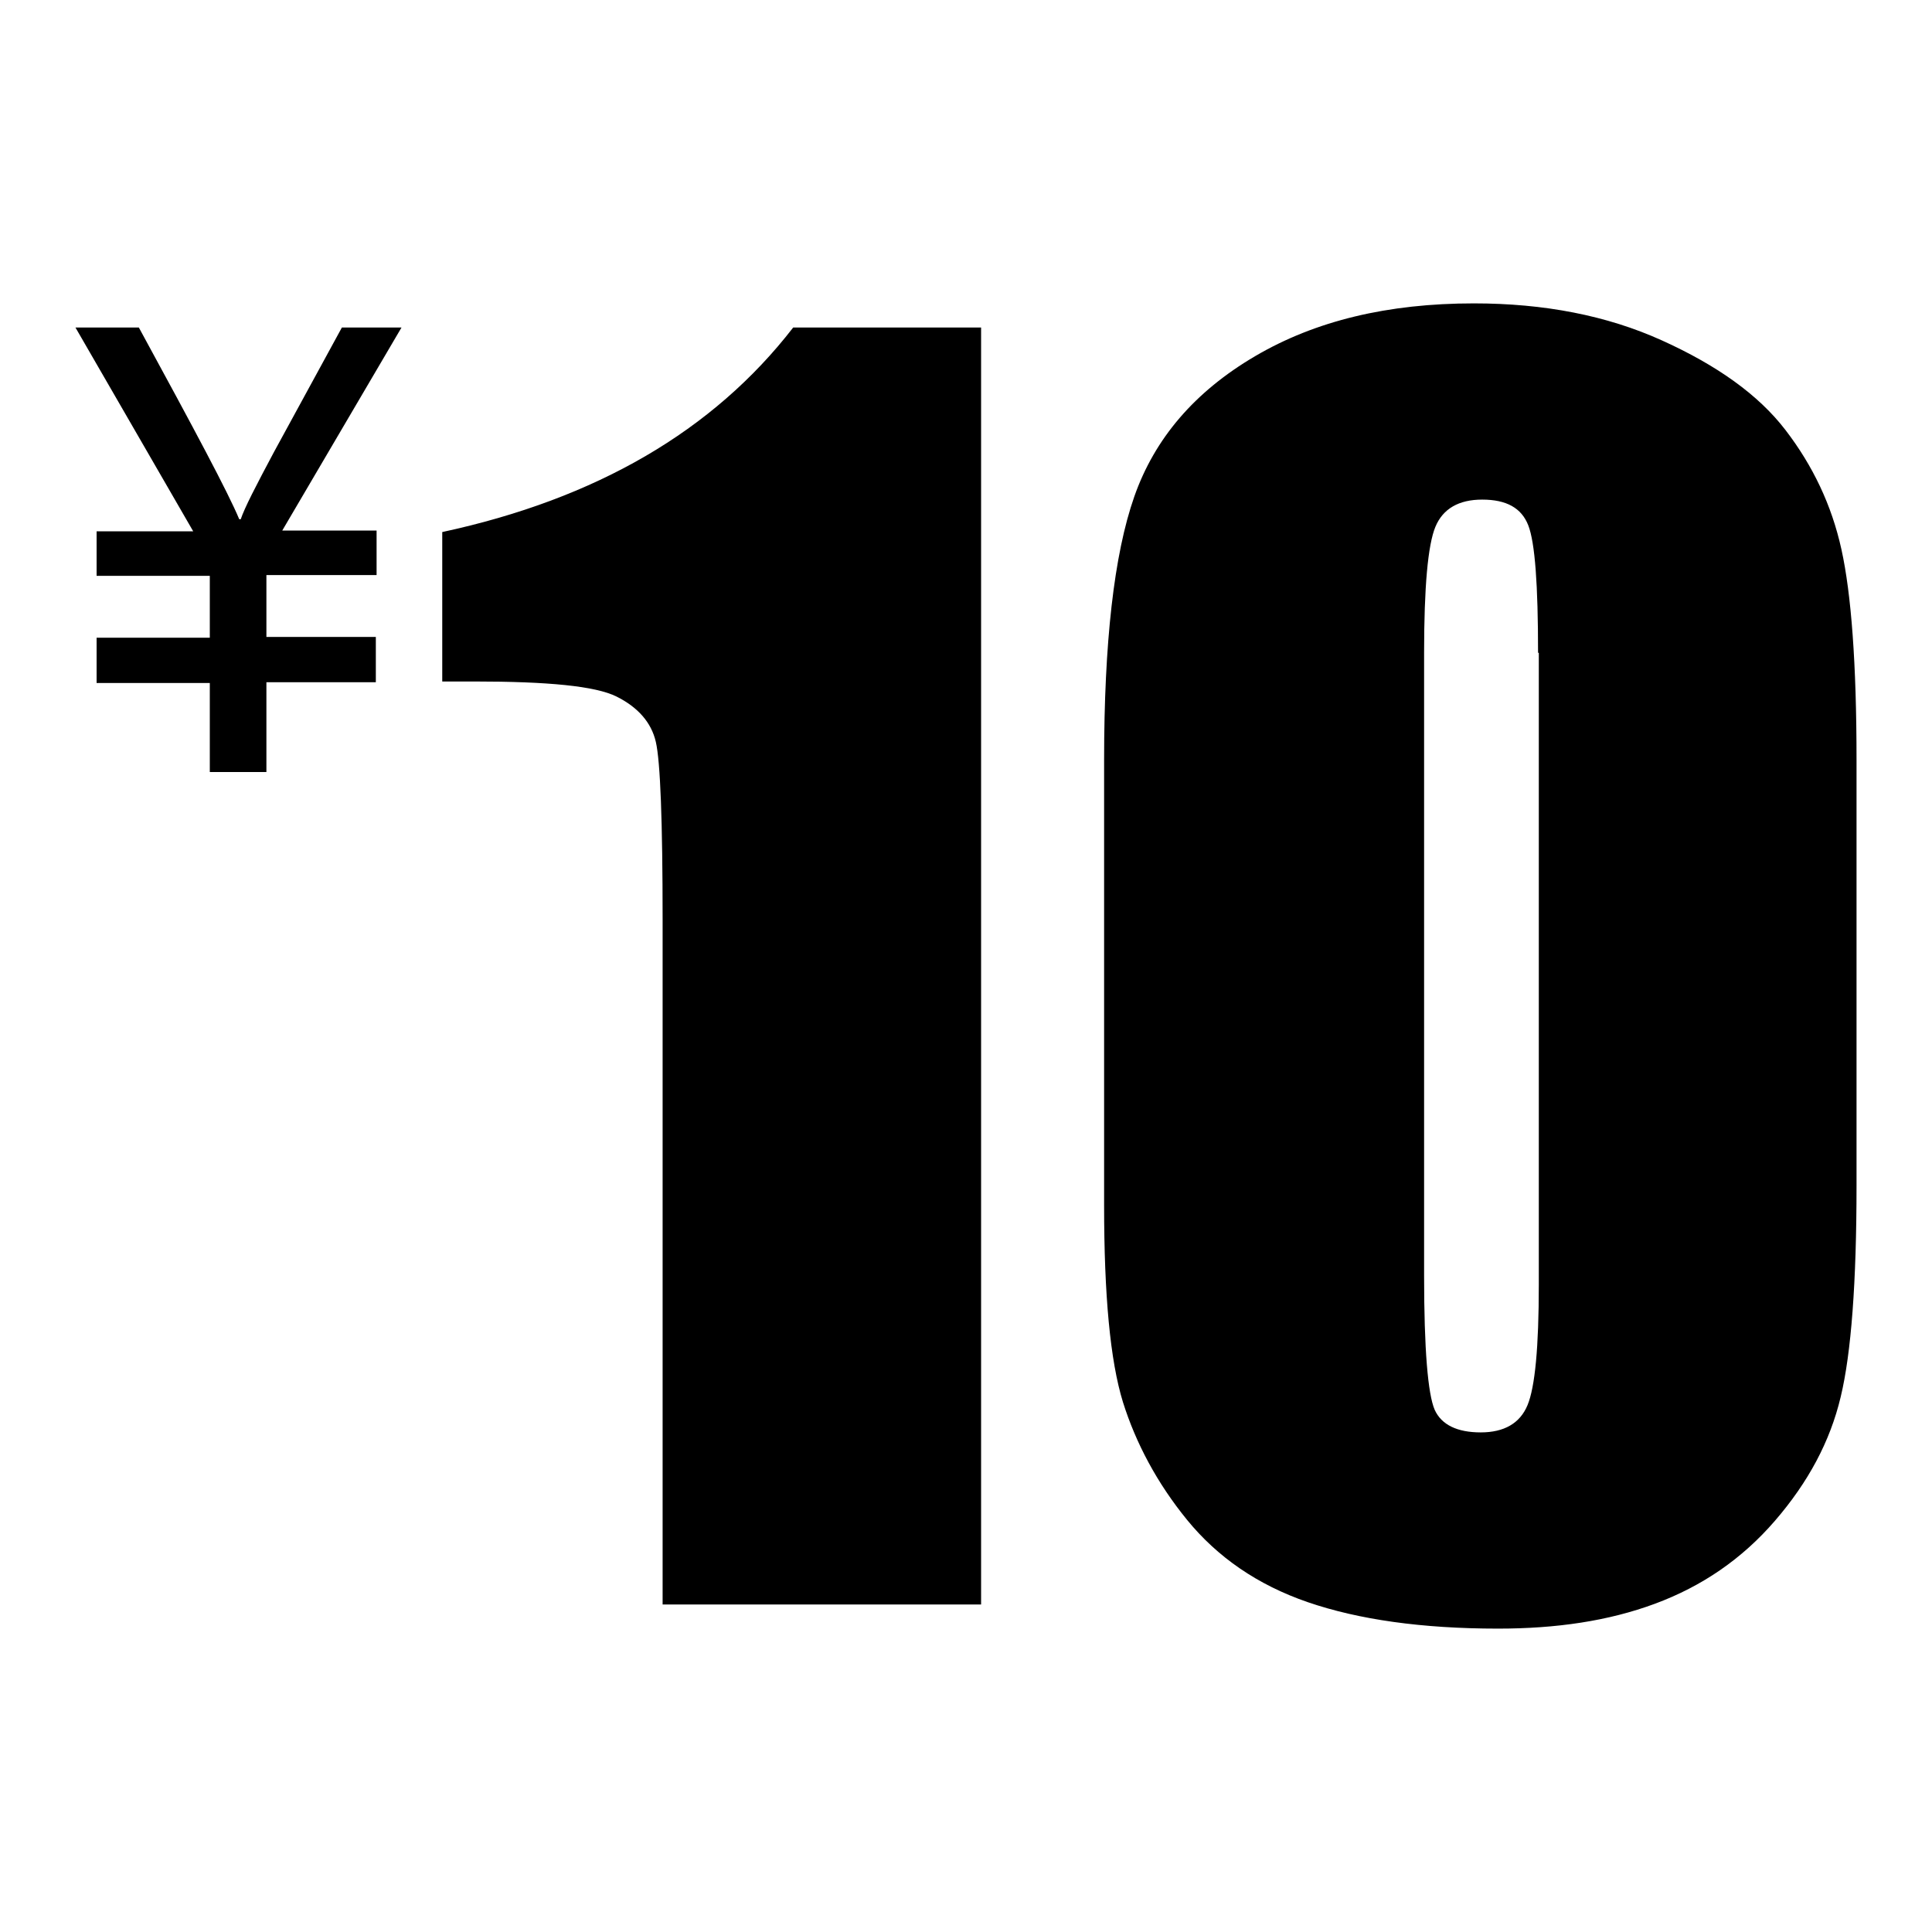 <?xml version="1.0" encoding="utf-8"?>
<!-- Svg Vector Icons : http://www.onlinewebfonts.com/icon -->
<!DOCTYPE svg PUBLIC "-//W3C//DTD SVG 1.1//EN" "http://www.w3.org/Graphics/SVG/1.1/DTD/svg11.dtd">
<svg version="1.1" xmlns="http://www.w3.org/2000/svg" xmlns:xlink="http://www.w3.org/1999/xlink" x="0px" y="0px" viewBox="0 0 256 256" enable-background="new 0 0 256 256" xml:space="preserve">
<g> <path fill="#000000" d="M130,43.4v169.2H87.8v-90.7c0-13.1-0.3-21-0.9-23.6c-0.6-2.6-2.4-4.6-5.2-6c-2.8-1.4-9.1-2-18.9-2h-4.2 V70.5c20.4-4.4,35.9-13.4,46.5-27.1L130,43.4L130,43.4z M246,100.7v56.4c0,12.8-0.7,22.2-2.1,28c-1.4,5.9-4.3,11.3-8.7,16.4 c-4.4,5.1-9.7,8.7-15.9,11s-13.1,3.3-20.8,3.3c-10.1,0-18.5-1.2-25.2-3.5c-6.7-2.3-12-6-16-10.9c-4-4.9-6.8-10.2-8.5-15.6 c-1.7-5.5-2.5-14.2-2.5-26.1v-59c0-15.5,1.3-27.2,4-34.9s8-13.9,16-18.6c8-4.7,17.6-7,29-7c9.3,0,17.6,1.6,24.9,4.9 s12.8,7.2,16.4,11.9c3.6,4.7,6.1,9.9,7.4,15.8S246,87.9,246,100.7z M203.8,86.5c0-9-0.4-14.6-1.3-16.9c-0.9-2.3-2.9-3.4-6.1-3.4 c-3.1,0-5.2,1.2-6.2,3.6s-1.5,8-1.5,16.7V169c0,9.8,0.5,15.7,1.4,17.8c0.9,2,3,3,6.1,3c3.1,0,5.2-1.2,6.2-3.6c1-2.4,1.5-7.7,1.5-16 V86.5z M53.2,43.4L37.4,70.3h12.5v5.9H35.3v8.2h14.5v6H35.3v11.9h-7.5V90.5h-15v-6h15v-8.2h-15v-5.9h12.8L10,43.4h8.4 c7.3,13.4,11.8,21.8,13.3,25.4h0.2c0.5-1.5,2-4.4,4.4-8.9l9-16.5L53.2,43.4L53.2,43.4z"/></g>
</svg>